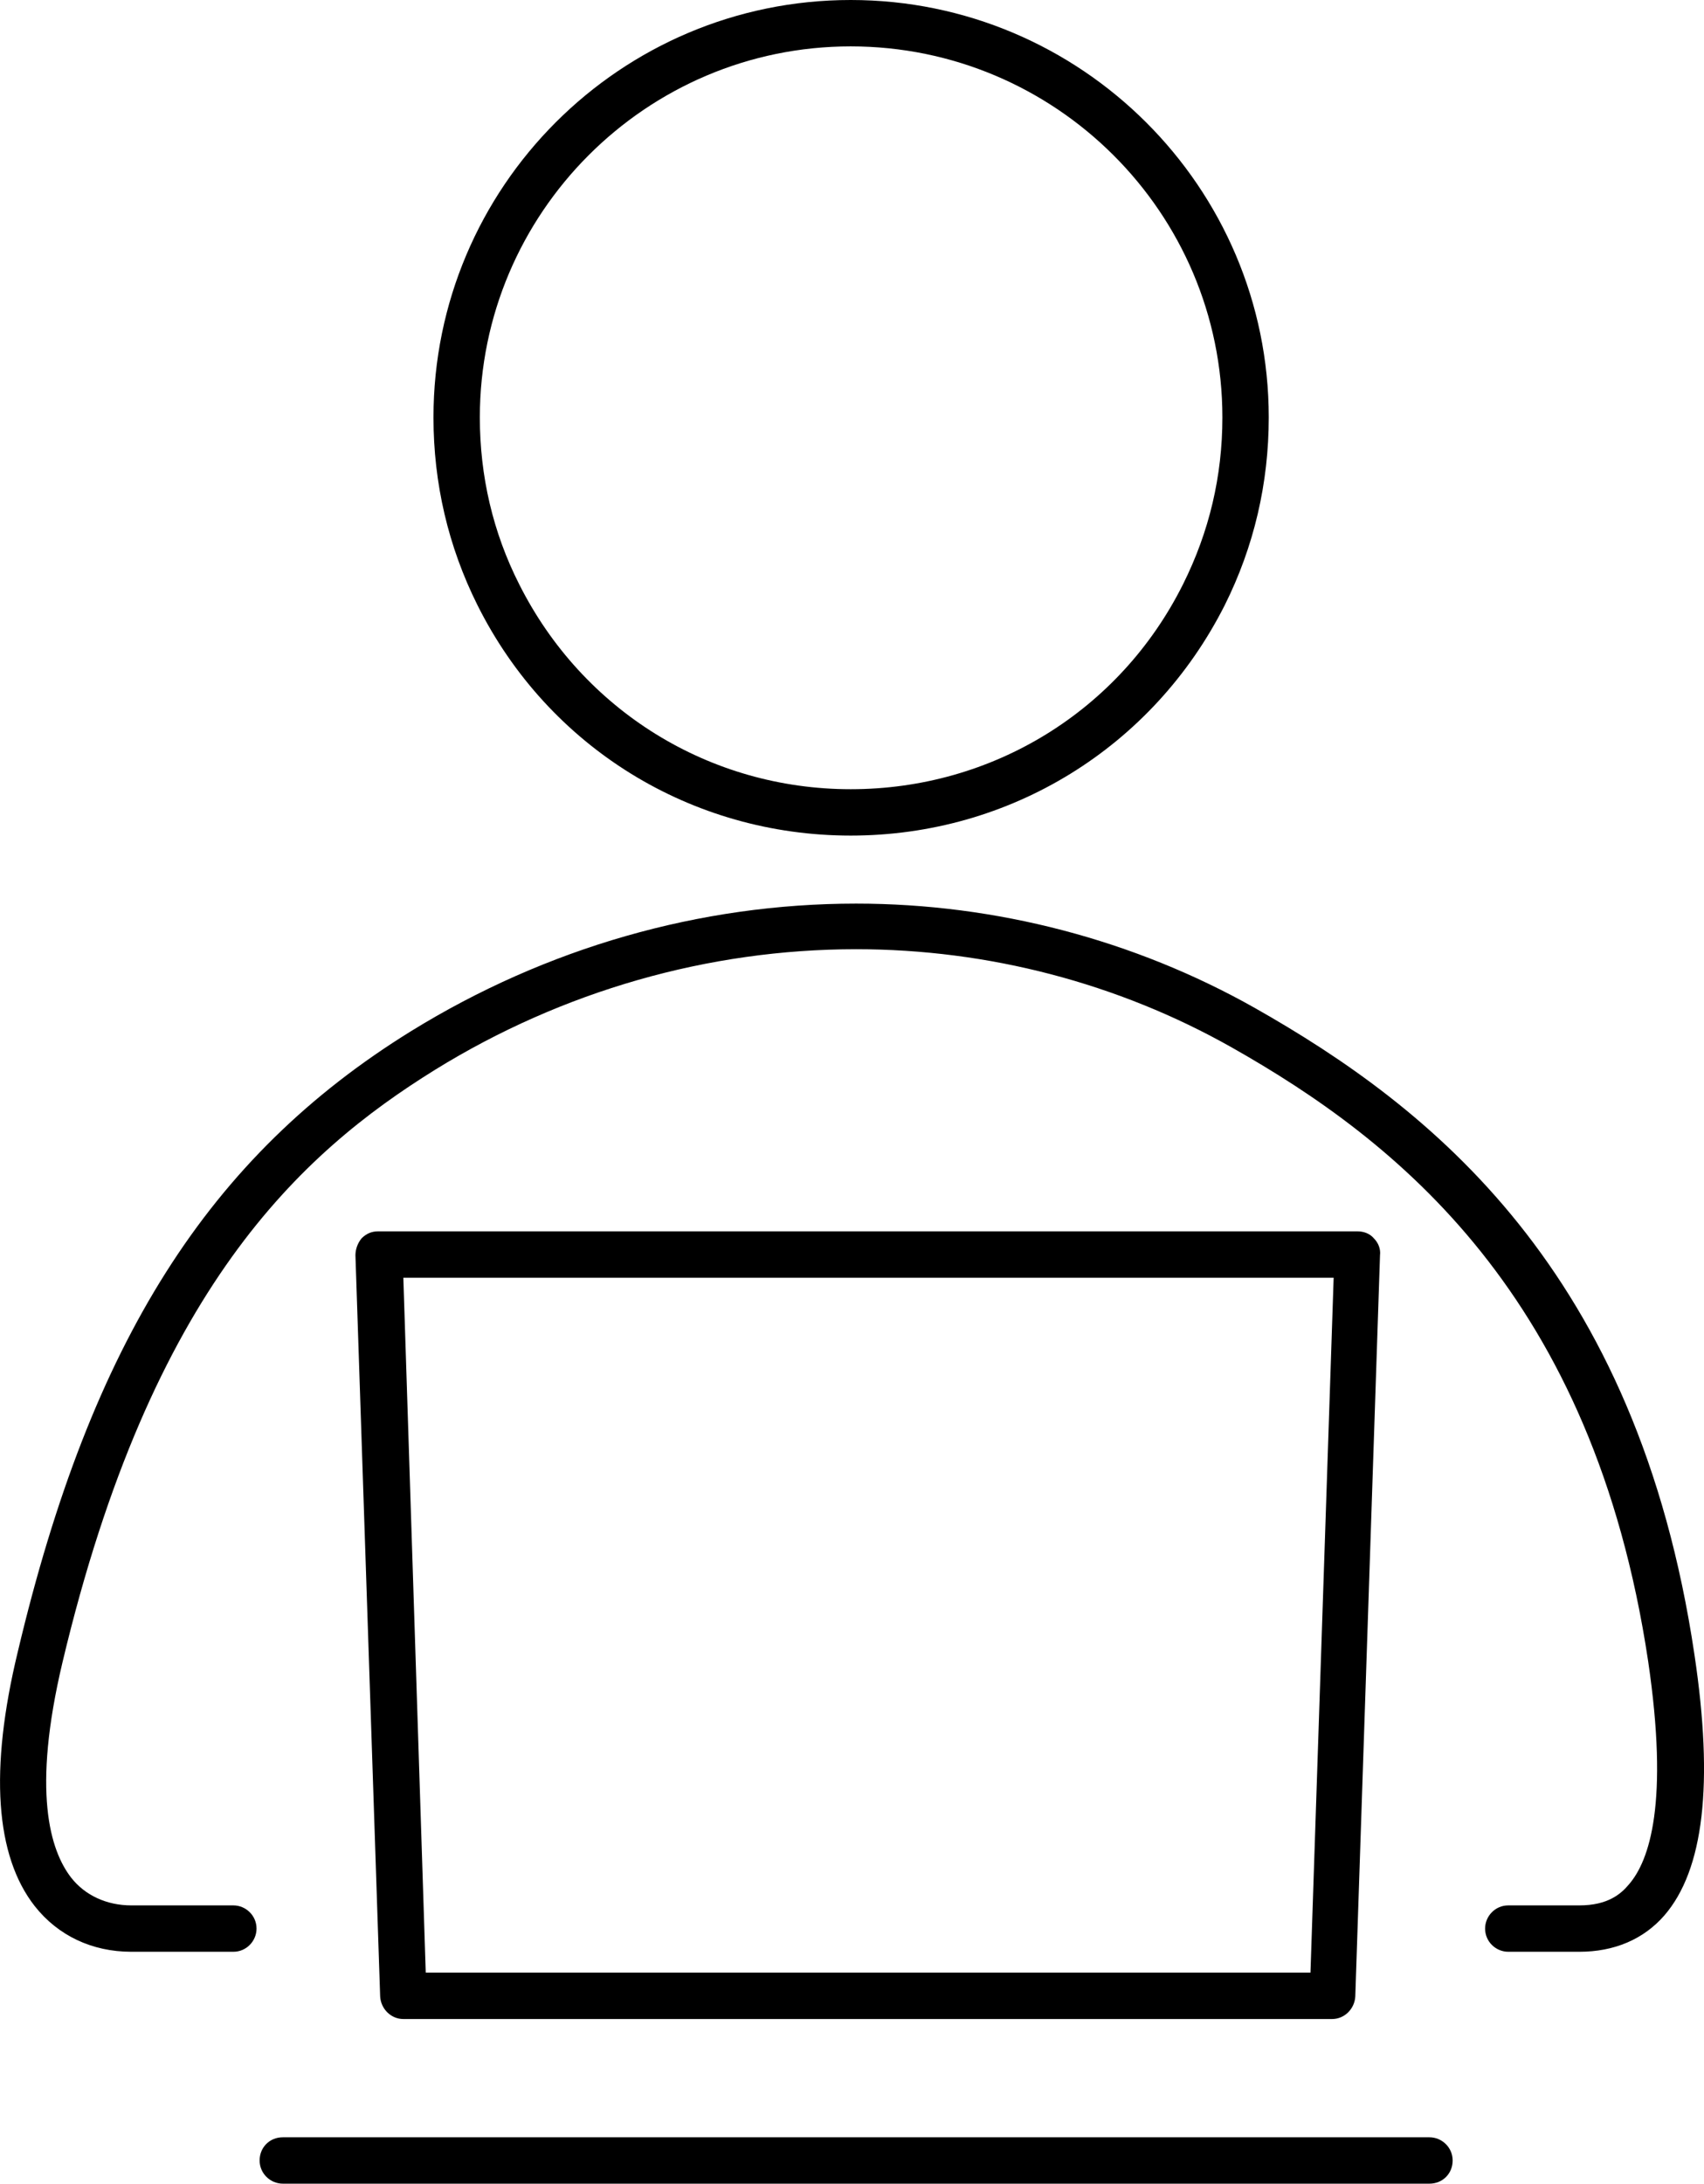<?xml version="1.0" encoding="UTF-8"?><svg id="_ëÎÓÈ_1" xmlns="http://www.w3.org/2000/svg" viewBox="0 0 220.53 282.5"><defs><style>.cls-1{fill:#000;stroke-width:0px;}</style></defs><path class="cls-1" d="M110.1,108.1c-20.6,0-39.1-11.4-48.3-29.8-3.8-7.6-5.7-15.8-5.7-24.3C56.1,24.2,80.3,0,110.1,0s54.1,24.2,54.1,54c0,8.5-1.9,16.7-5.7,24.3-9.3,18.4-27.8,29.8-48.4,29.8ZM110.1,6c-26.5,0-48,21.6-48,48,0,7.6,1.7,14.9,5.1,21.6,8.2,16.3,24.6,26.5,42.9,26.5s34.8-10.1,43-26.5c3.4-6.8,5.1-14,5.1-21.6,0-26.5-21.6-48-48.1-48Z"/><path class="cls-1" d="M195.2,252.5c-1.6,0-3-1.3-3-3,0-1.6,1.3-3,3-3h9.2c3.7,0,5.4-1.5,6.4-2.7,2.7-3.1,5.2-10.6,2.5-28.9-7.1-47.3-32.5-67.3-53.9-79.4-14.7-8.3-31.5-12.7-48.6-12.7-19.1,0-38,5.4-54.5,15.6-17.4,10.8-36.7,28.3-48.2,76.6-4,16.8-1.6,24.4,1.1,27.9,1.8,2.3,4.6,3.6,7.8,3.6h13.2c1.6,0,3,1.3,3,3,0,1.6-1.3,3-3,3h-13.2c-5.1,0-9.5-2.1-12.5-5.9-5.1-6.5-5.9-17.6-2.2-32.9,9.5-40.1,24.7-64.1,50.9-80.3,17.5-10.8,37.4-16.5,57.6-16.5,18.1,0,36,4.7,51.6,13.5,22.6,12.8,49.5,33.8,56.9,83.7,2.5,16.7,1.2,27.8-3.9,33.7-2.7,3.1-6.5,4.7-11,4.7h-9.2Z"/><path class="cls-1" d="M52.2,261.2c-1.6,0-2.9-1.3-3-2.9l-3.2-95.9c0-.8.3-1.6.8-2.2.6-.6,1.3-.9,2.1-.9h126.8c.8,0,1.6.3,2.1.9.6.6.9,1.4.8,2.2l-3.2,95.9c-.1,1.6-1.4,2.9-3,2.9H52.2ZM55.1,255.2h114.5l3-89.9H52.2l2.9,89.9Z"/><path class="cls-1" d="M36.6,282.5c-1.6,0-3-1.3-3-3s1.3-3,3-3h148.4c1.6,0,3,1.3,3,3s-1.3,3-3,3H36.6Z"/></svg>